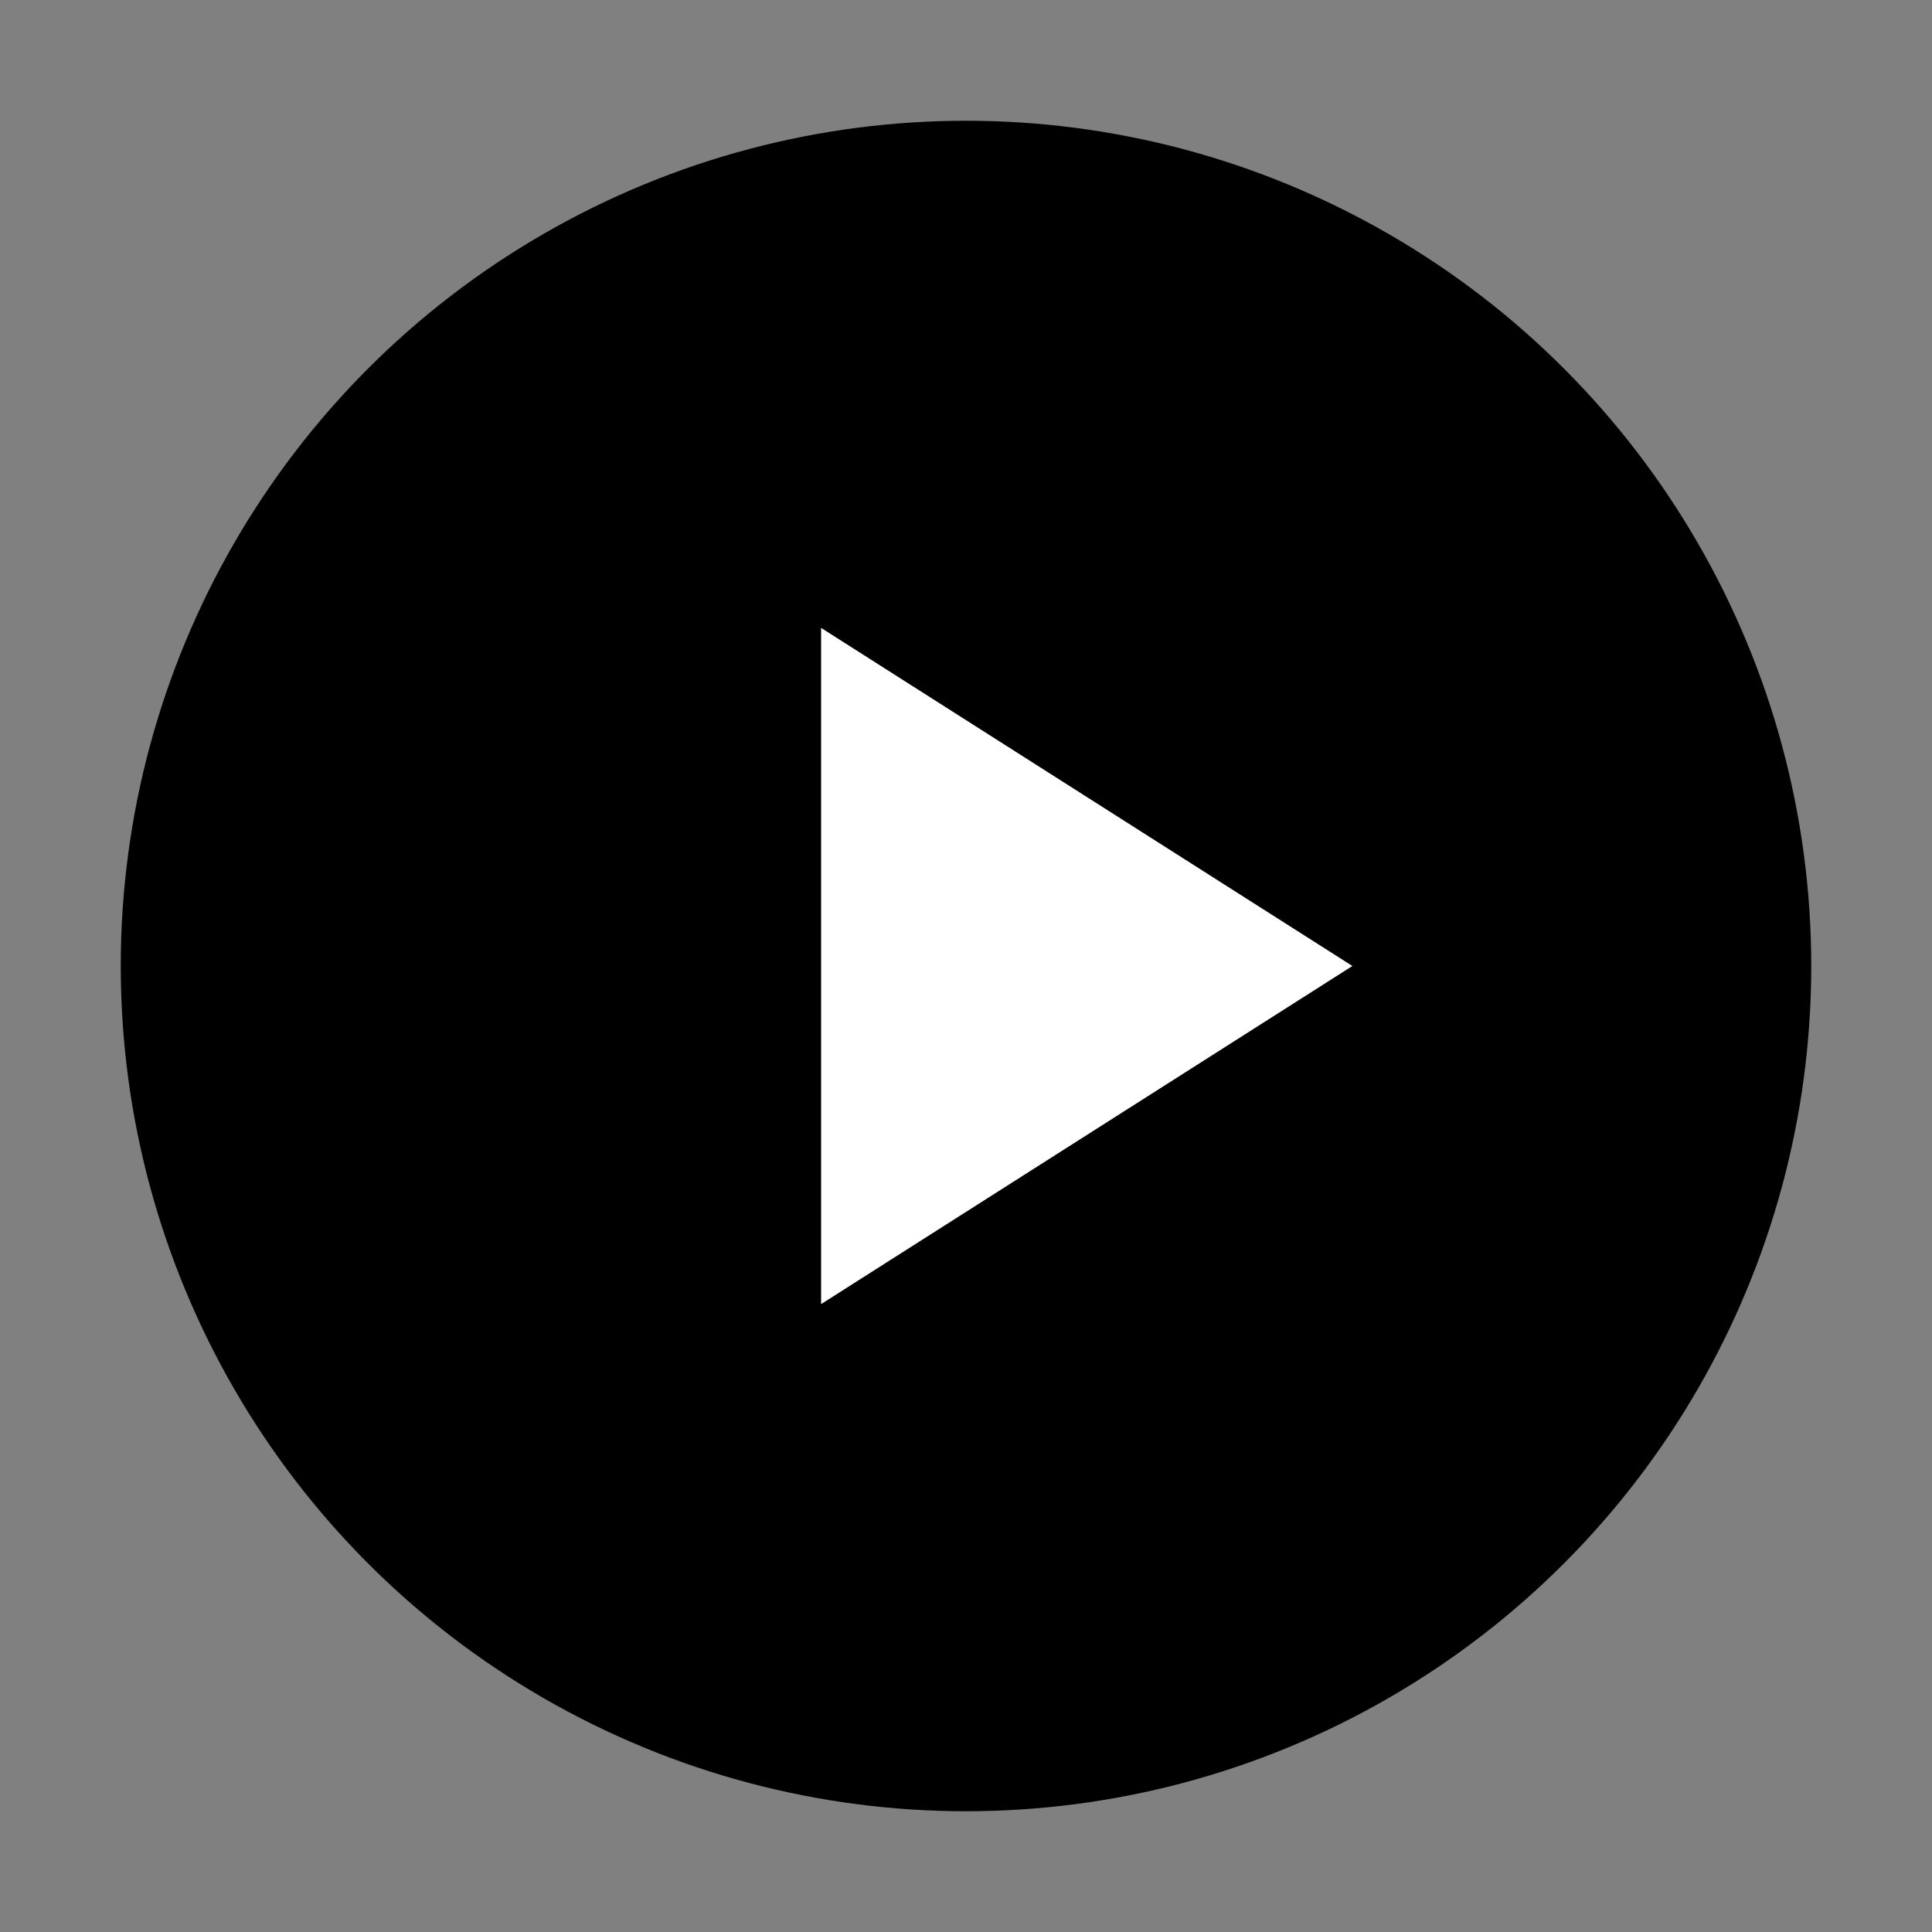 <svg width="256" height="256" viewBox="0 0 160 160" xmlns="http://www.w3.org/2000/svg">
  <rect x="0" y="0" width="160" height="160" fill="#808080" stroke="none"/>
  <defs>
    <linearGradient id="gradDark" x1="0" y1="0" x2="1" y2="1" gradientUnits="objectBoundingBox">
      <stop offset="0%" stop-color="hsl(220 14% 45%)"></stop>
      <stop offset="50%" stop-color="hsl(195 60% 27%)"></stop>
      <stop offset="100%" stop-color="hsl(220 14% 23%)"></stop>
    </linearGradient>
  </defs>
  <!-- круг как в логотипе -->
  <circle cx="80" cy="80" r="70" fill="url(#gradDark)"></circle>
  <!-- белый play -->
  <polygon points="68,52 68,108 112,80" fill="#ffffff"></polygon>
</svg>
